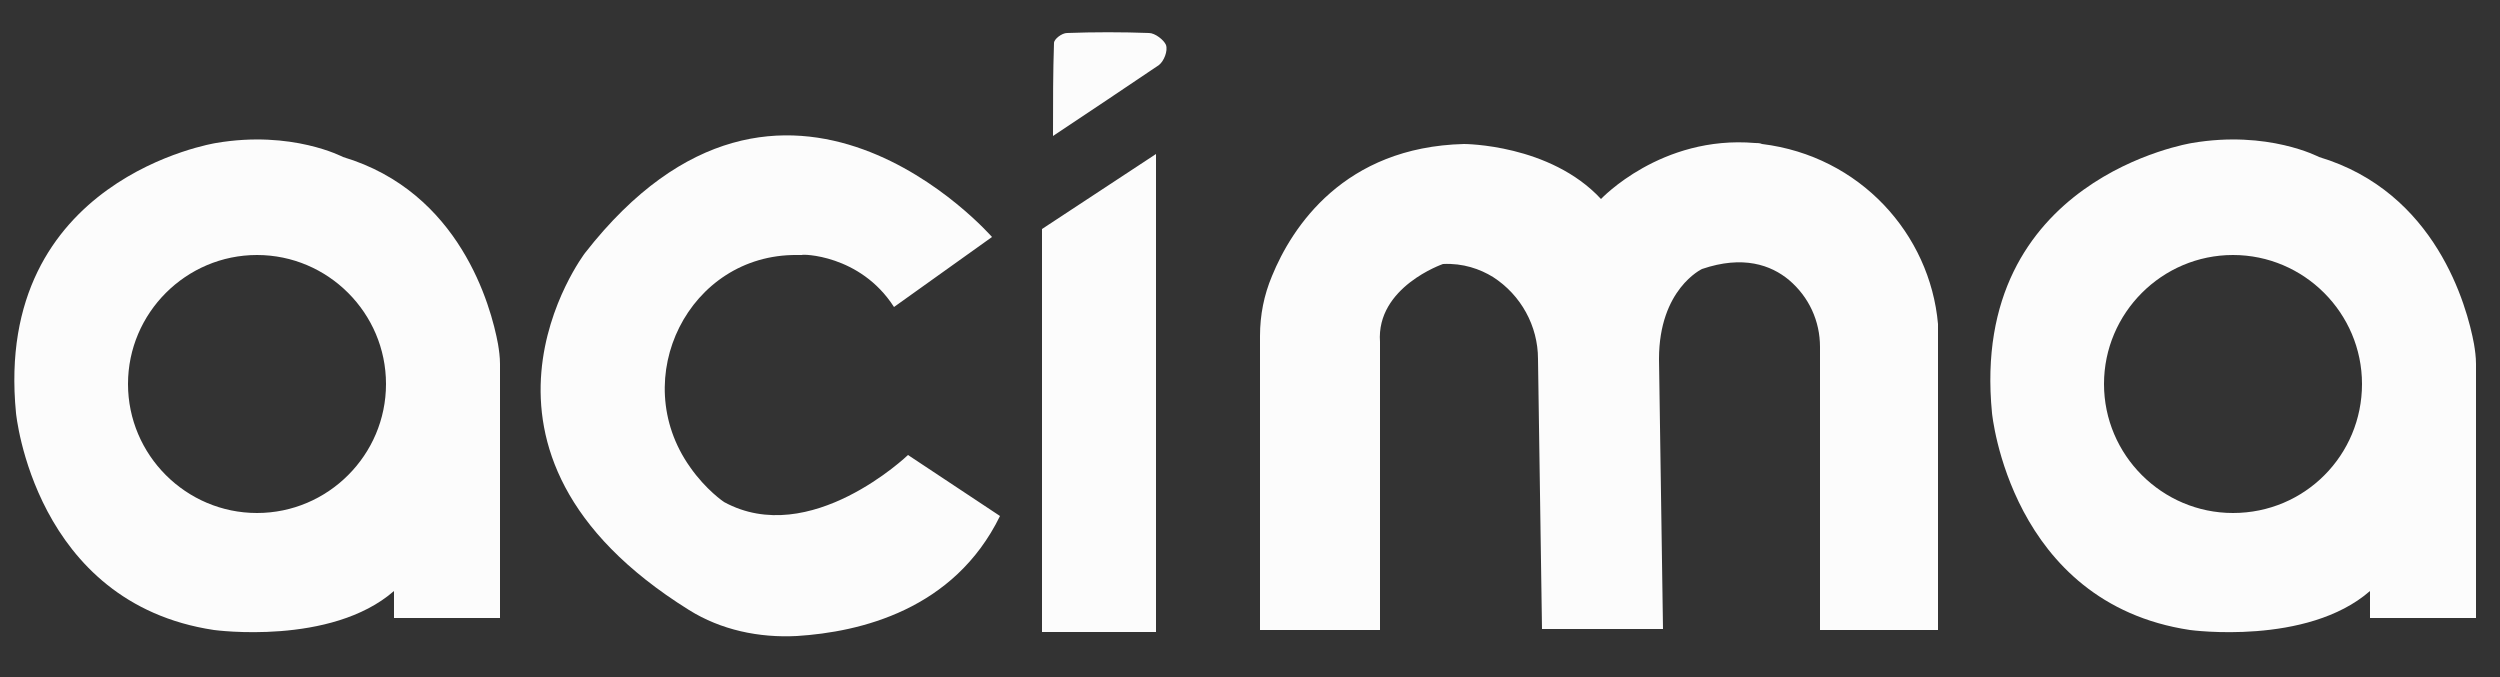 <?xml version="1.0" encoding="UTF-8"?> <svg xmlns="http://www.w3.org/2000/svg" xmlns:xlink="http://www.w3.org/1999/xlink" version="1.1" id="Layer_1" x="0px" y="0px" viewBox="0 0 250 67.7" style="enable-background:new 0 0 250 67.7;" xml:space="preserve"><rect x="0" y="0" width="250" height="67.7" fill="#333333" stroke="none"/> <style type="text/css"> .st0{fill:#FCFCFC;} </style> <path class="st0" d="M105.3,13.6c0-3.5,0-6.4,0.1-9.3c0-0.4,0.8-1,1.3-1c2.7-0.1,5.5-0.1,8.2,0c0.6,0,1.5,0.7,1.7,1.2 c0.2,0.6-0.2,1.6-0.7,2C112.5,8.8,109.2,11,105.3,13.6z"></path> <path class="st0" d="M89.4,30.7l9.8-7c0,0-20.8-23.9-40.7,1.6c0,0-15.1,19.8,10.4,35.7c3.2,2,7,2.8,10.8,2.6 c6.3-0.4,15.7-2.6,20.3-12l-9.2-6.1c0,0-9.8,9.4-18.4,4.7c0,0-1.8-1.2-3.4-3.5c-6.3-8.9-0.1-21.3,10.7-21.2c0.2,0,0.4,0,0.5,0 C80.1,25.4,86,25.4,89.4,30.7z"></path> <polygon class="st0" points="104.2,22.9 115.6,15.4 115.6,63.2 104.2,63.2 "></polygon> <path class="st0" d="M126,63V33.6c0-2.1,0.4-4.1,1.2-6c2-4.9,7.2-12.9,19.2-13.2c0,0,8.6,0,13.7,5.5c0,0,6-6.4,15.4-5.6 c0.2,0,0.5,0,0.7,0.1c9.8,1.2,16.8,9,17.6,18V63H182V34.7c0-2.6-1.1-5-3.1-6.7c-1.8-1.5-4.6-2.5-8.7-1.1c0,0-4.3,2-4.3,9l0.4,27 h-12.1l-0.4-27c0-3.3-1.7-6.4-4.5-8.2c-1.3-0.8-3-1.4-5-1.3c0,0-6.7,2.3-6.3,7.8V63H126z"></path> <path class="st0" d="M49.8,34.4c-0.7-3.8-3.8-15.2-15.5-18.7c0,0-5.1-2.7-12.7-1.4c0,0-22.3,3.5-20,27c0,0,1.8,19,19.8,21.7 c0,0,11.7,1.6,18-3.9v2.7H50V36.4C50,35.7,49.9,35,49.8,34.4z M25.7,51.3c-7.1,0-12.9-5.8-12.9-12.9s5.8-12.9,12.9-12.9 s12.9,5.8,12.9,12.9S32.8,51.3,25.7,51.3z"></path> <path class="st0" d="M247.4,34.4c-0.7-3.8-3.8-15.2-15.5-18.7c0,0-5.1-2.7-12.7-1.4c0,0-22.3,3.5-20,27c0,0,1.8,19,19.8,21.7 c0,0,11.7,1.6,18-3.9v2.7h10.6V36.4C247.6,35.7,247.5,35,247.4,34.4z M223.3,51.3c-7.1,0-12.9-5.8-12.9-12.9s5.8-12.9,12.9-12.9 c7.1,0,12.9,5.8,12.9,12.9S230.5,51.3,223.3,51.3z"></path> </svg> 